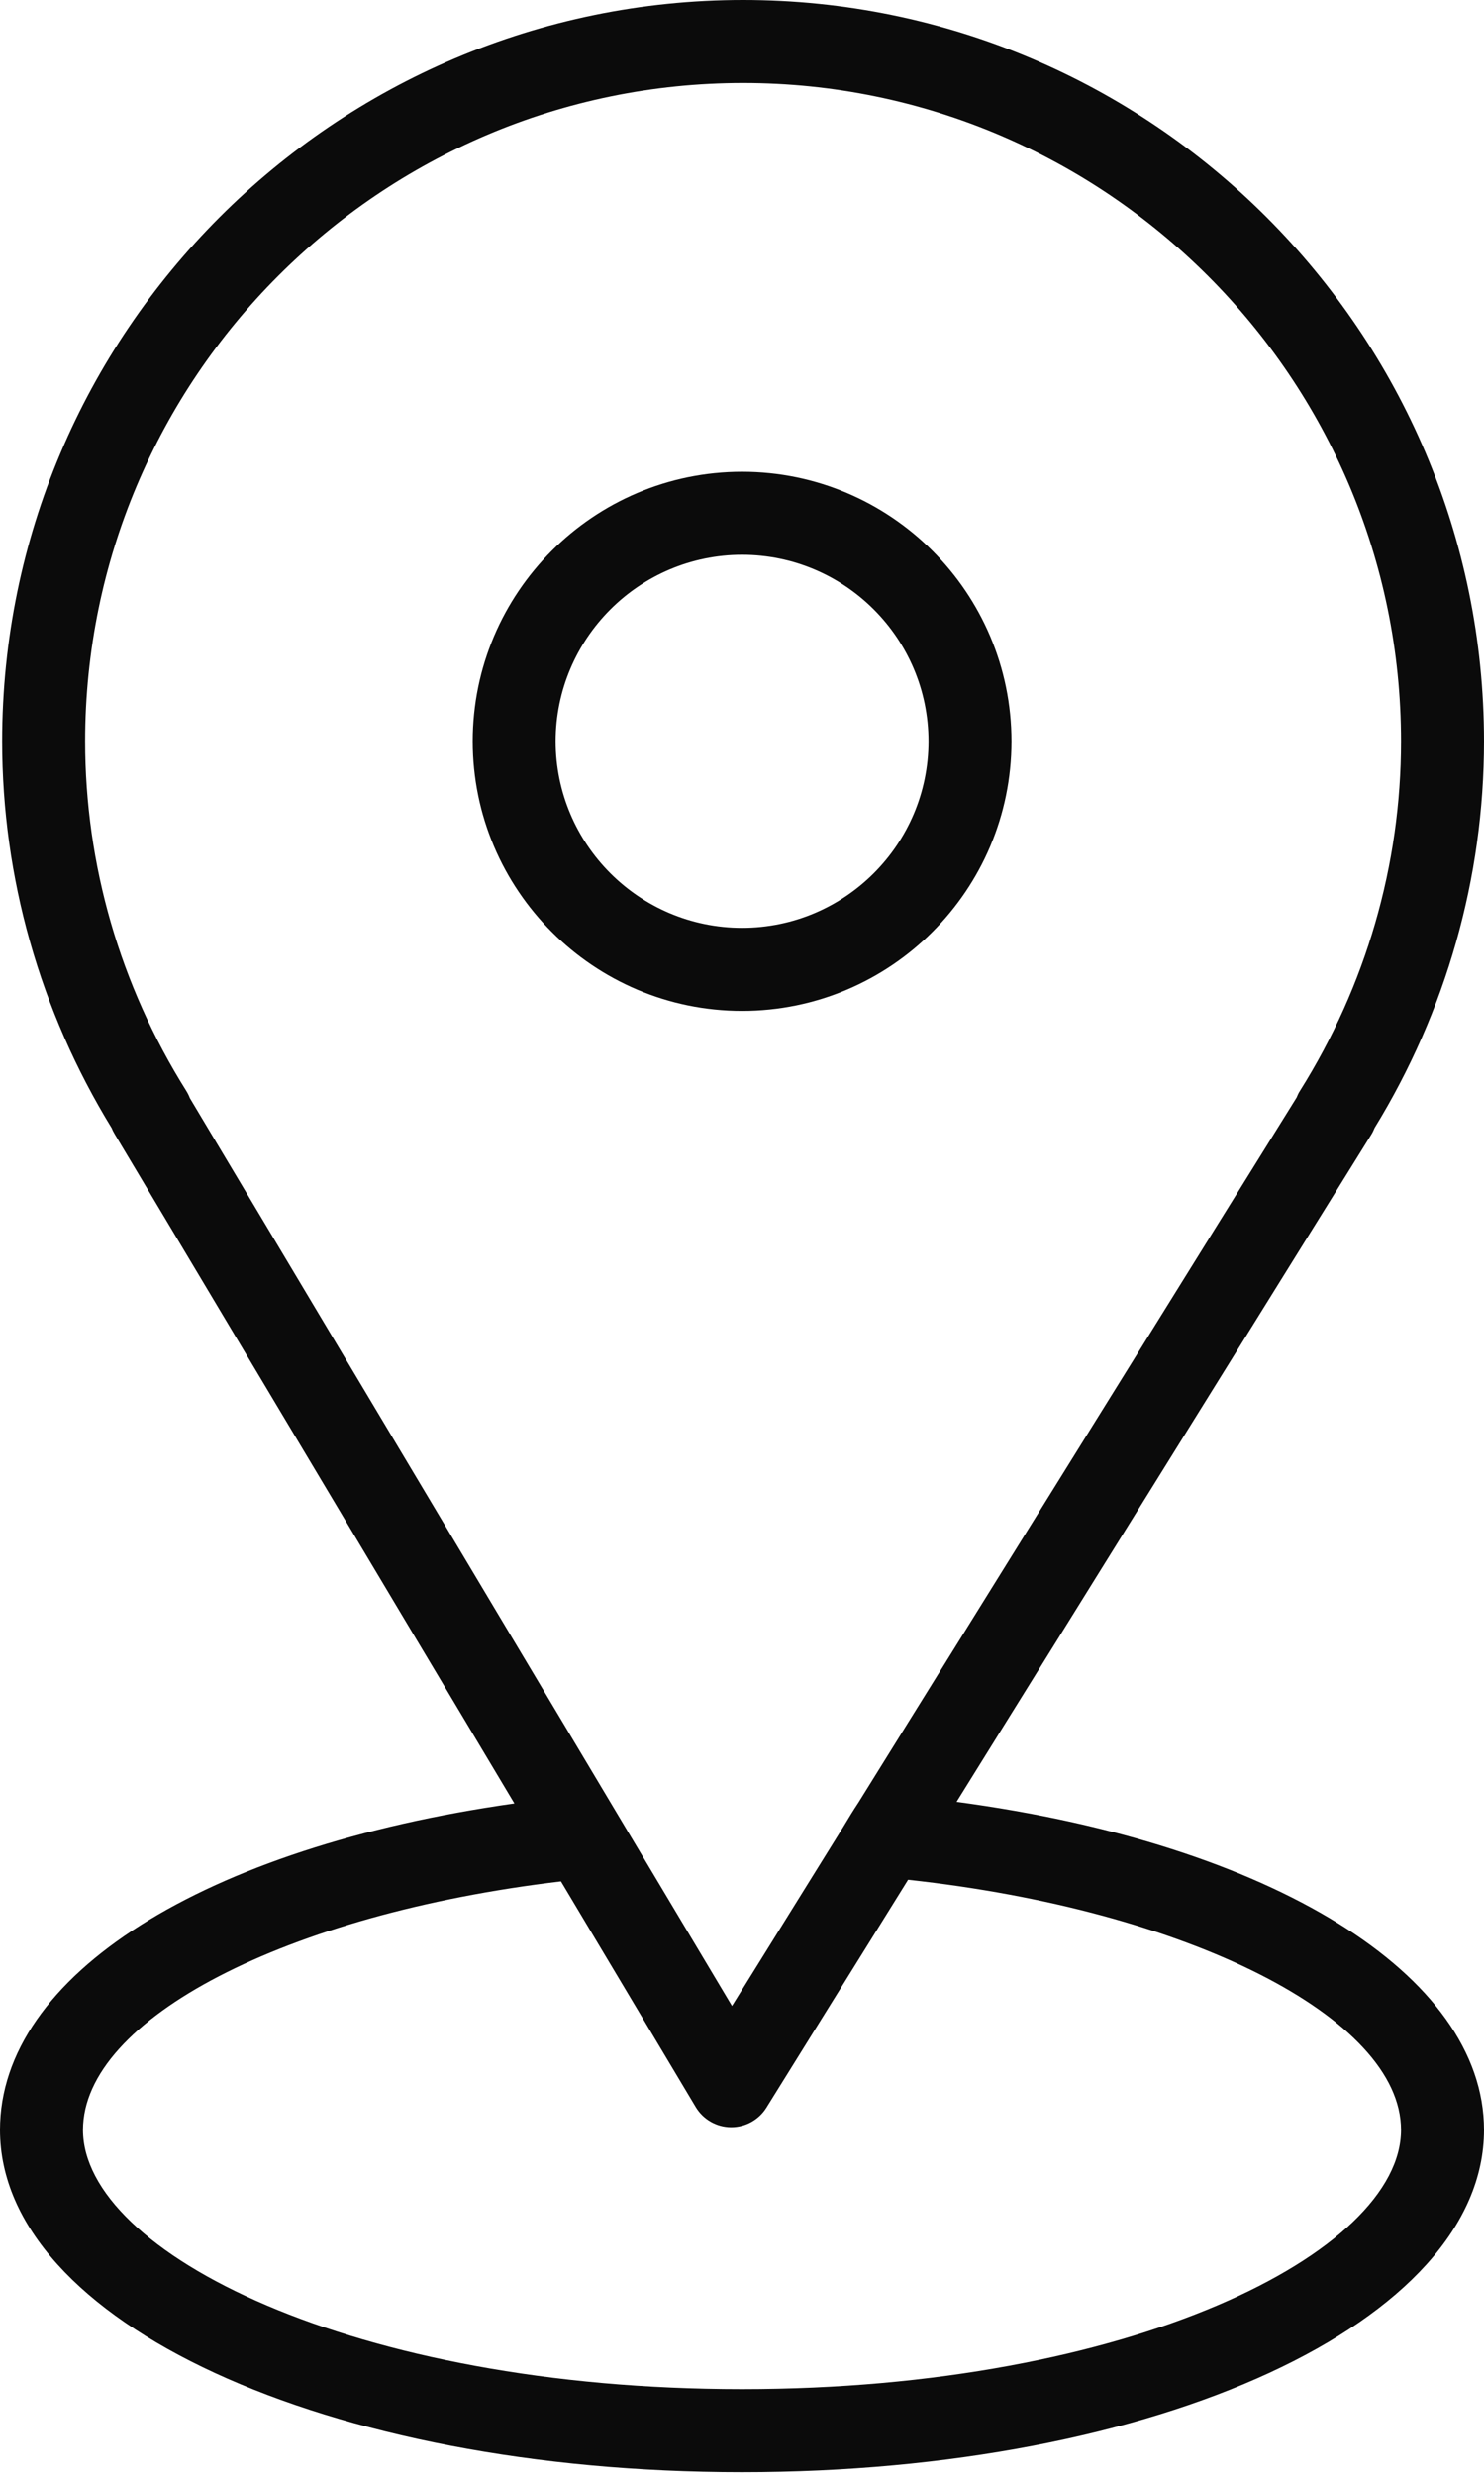 <?xml version="1.0" encoding="UTF-8"?> <svg xmlns="http://www.w3.org/2000/svg" width="24" height="40" viewBox="0 0 24 40" fill="none"> <path d="M15.47 29.123L22.176 18.34C22.198 18.305 22.216 18.268 22.231 18.23C23.389 16.342 24 14.185 24 11.982C24 5.375 18.625 0 12.018 0C5.411 0 0.035 5.375 0.035 11.982C0.035 14.185 0.647 16.343 1.806 18.233C1.819 18.266 1.835 18.298 1.854 18.329L8.319 29.149C3.3 29.859 0 31.922 0 34.426C0 37.528 5.271 39.957 12 39.957C18.729 39.957 24 37.527 24 34.426C24 31.911 20.546 29.801 15.47 29.123ZM3.011 17.629C1.942 15.927 1.377 13.975 1.377 11.982C1.377 6.115 6.15 1.342 12.018 1.342C17.885 1.342 22.658 6.115 22.658 11.982C22.658 13.976 22.093 15.928 21.025 17.629C21.002 17.664 20.984 17.702 20.969 17.74L13.885 29.131C13.778 29.294 13.757 29.331 13.627 29.545L11.838 32.422L3.071 17.749C3.055 17.708 3.035 17.667 3.011 17.629ZM12 38.615C5.719 38.615 1.342 36.407 1.342 34.426C1.342 32.628 4.639 30.934 9.072 30.409L11.251 34.055C11.371 34.255 11.586 34.379 11.82 34.381C11.822 34.381 11.824 34.381 11.826 34.381C12.058 34.381 12.274 34.261 12.396 34.064L14.686 30.383C19.191 30.87 22.658 32.608 22.658 34.426C22.658 36.407 18.281 38.615 12 38.615Z" fill="#0B0B0B"></path> <path d="M16.358 11.982C16.358 9.58 14.404 7.625 12.001 7.625C9.599 7.625 7.645 9.58 7.645 11.982C7.645 14.385 9.599 16.339 12.001 16.339C14.404 16.339 16.358 14.385 16.358 11.982ZM8.986 11.982C8.986 10.32 10.339 8.967 12.001 8.967C13.664 8.967 15.016 10.32 15.016 11.982C15.016 13.645 13.664 14.997 12.001 14.997C10.338 14.997 8.986 13.645 8.986 11.982Z" fill="#0B0B0B"></path> </svg> 